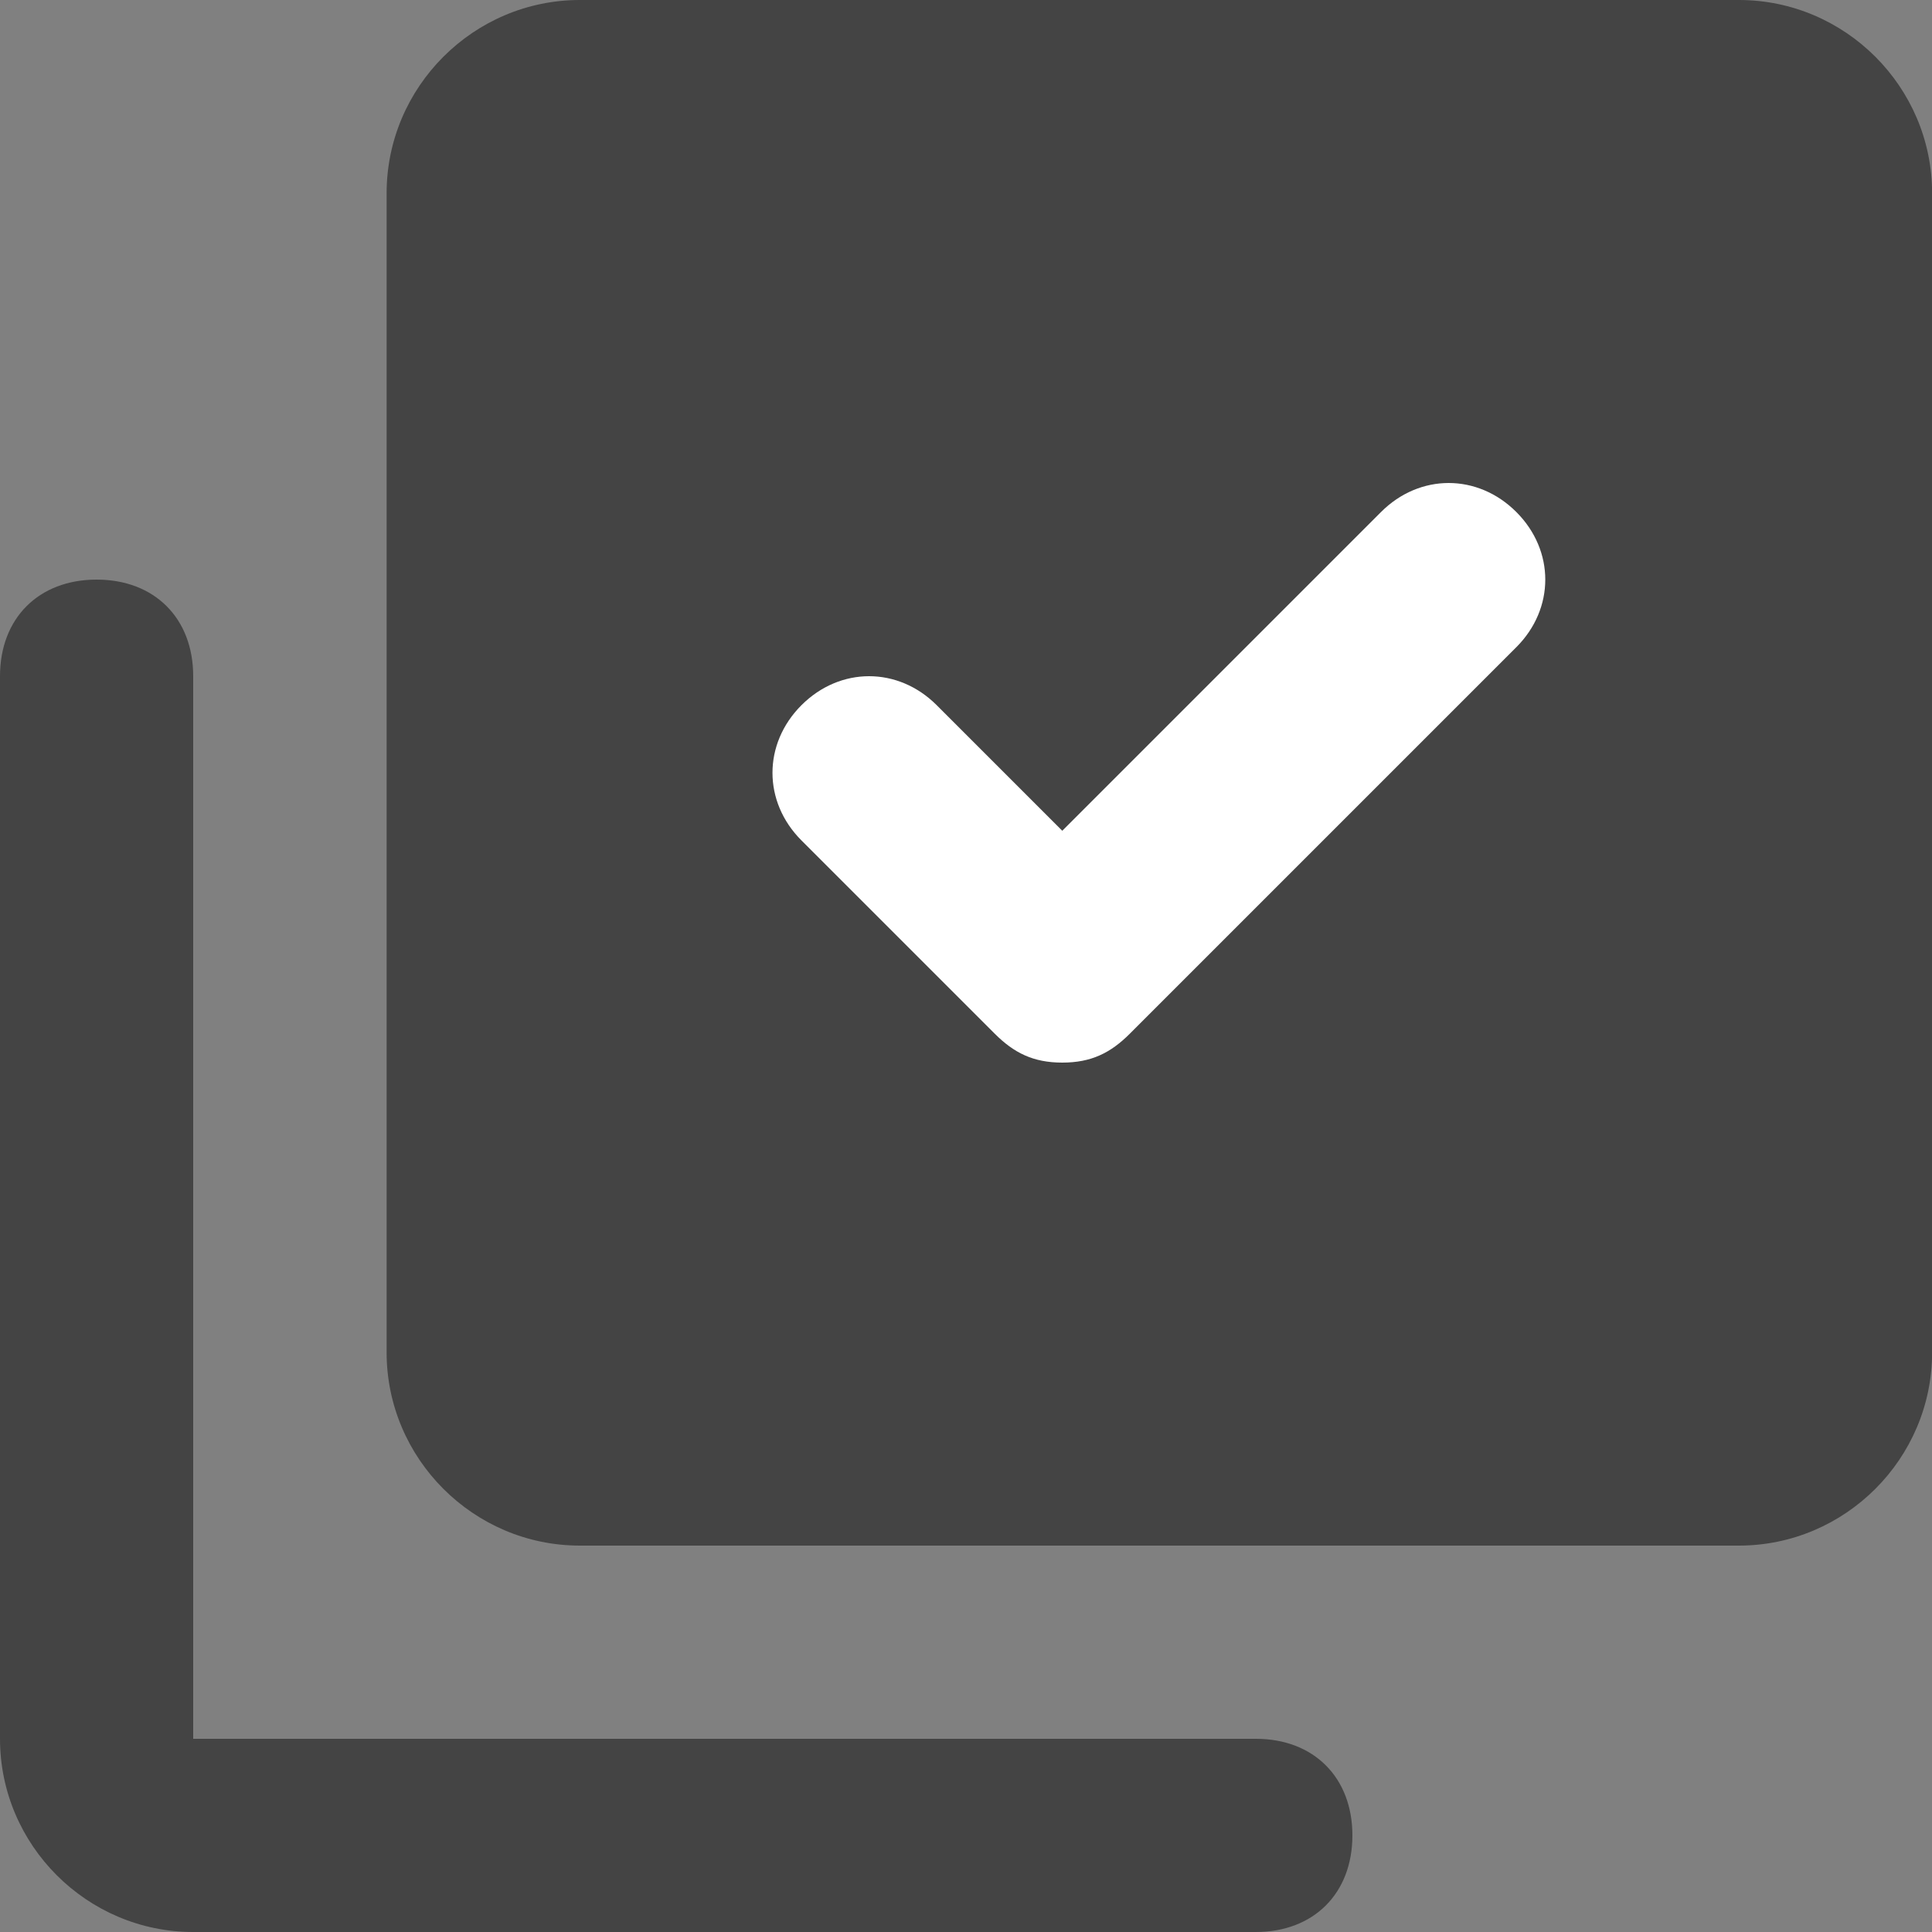 <svg width="18" height="18" viewBox="0 0 18 18" fill="none" xmlns="http://www.w3.org/2000/svg">
<rect x="0" y="0" width="18" height="18" fill="#808080" stroke="none"/>
<g clip-path="url(#clip0_2815_20015)">
<path d="M11.7 18H1.8C0.81 18 0 17.19 0 16.2V6.3C0 5.76 0.36 5.4 0.9 5.4C1.44 5.4 1.8 5.76 1.8 6.3V16.2H11.7C12.24 16.2 12.6 16.56 12.6 17.1C12.6 17.64 12.24 18 11.7 18Z" fill="#444444"/>
<path d="M5.402 14.4H16.201C17.191 14.4 18.001 13.59 18.001 12.6V1.8C18.001 0.81 17.191 0 16.201 0H5.402C4.412 0 3.602 0.81 3.602 1.8V12.6C3.602 13.59 4.412 14.4 5.402 14.4Z" fill="#444444"/>
<path d="M9.897 9.9C9.627 9.9 9.447 9.81 9.267 9.63L7.467 7.83C7.107 7.47 7.107 6.93 7.467 6.57C7.827 6.21 8.367 6.21 8.727 6.57L9.897 7.74L12.867 4.77C13.227 4.41 13.767 4.41 14.127 4.77C14.487 5.13 14.487 5.67 14.127 6.03L10.527 9.63C10.347 9.81 10.167 9.9 9.897 9.9Z" fill="white"/>
</g>
<defs>
<clipPath id="clip0_2815_20015">
<rect width="18" height="18" fill="white"/>
</clipPath>
</defs>
</svg>
